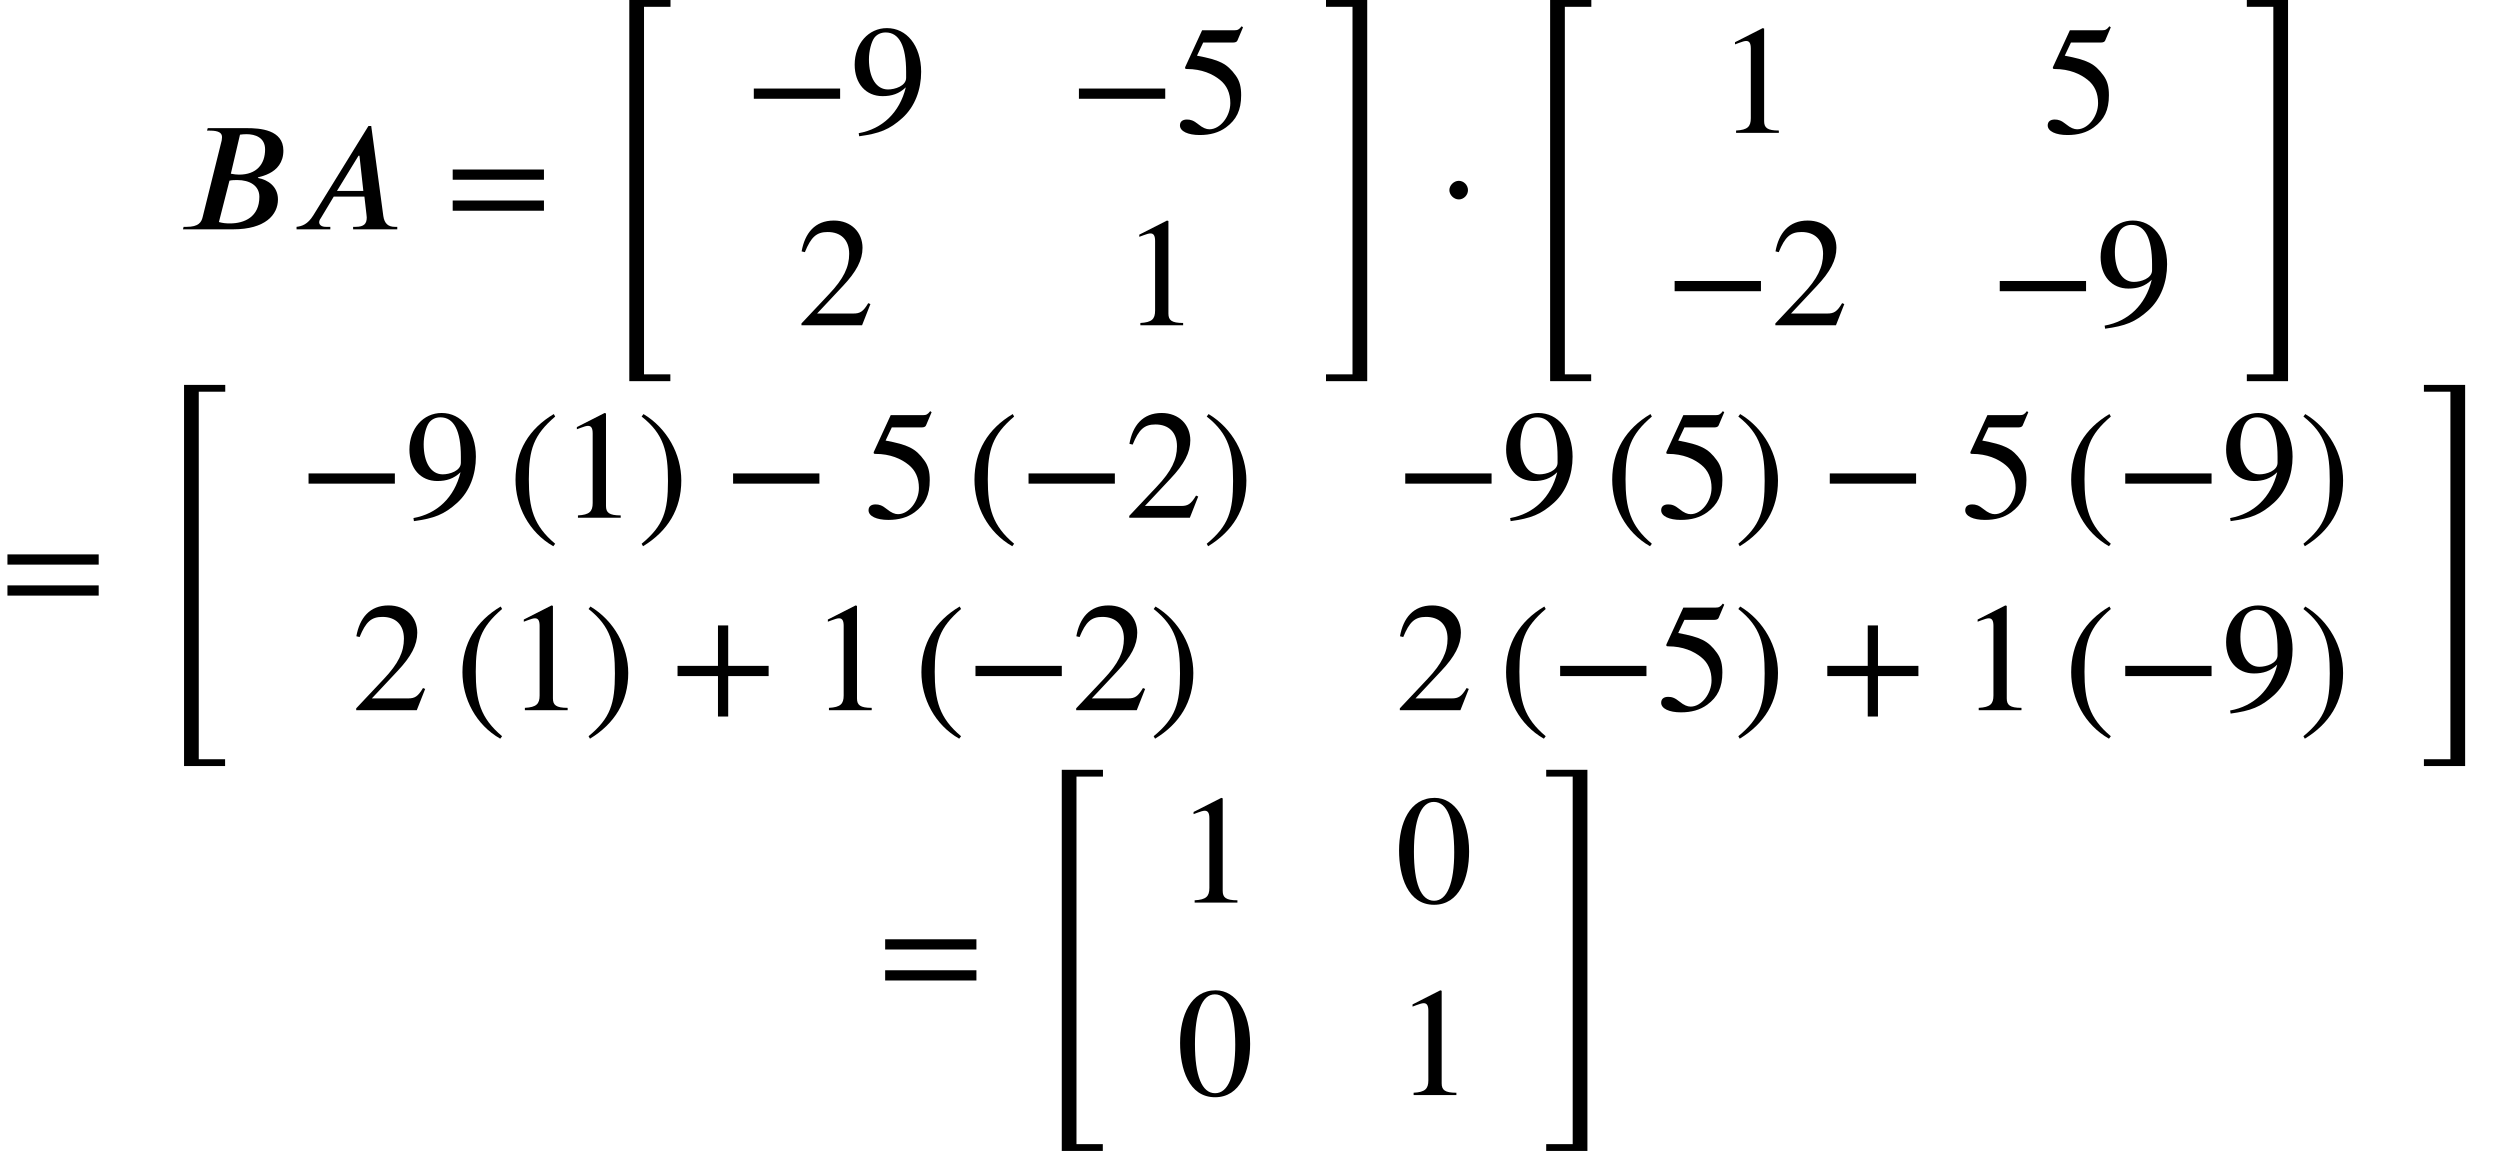 <?xml version='1.0' encoding='UTF-8'?>
<!-- This file was generated by dvisvgm 2.6.3 -->
<svg version='1.1' xmlns='http://www.w3.org/2000/svg' xmlns:xlink='http://www.w3.org/1999/xlink' width='176.016pt' height='81.033pt' viewBox='75.716 57.914 176.016 81.033'>
<defs>
<path id='g1-12' d='M2.215 -2.76C2.215 -3.109 1.92 -3.415 1.571 -3.415C1.211 -3.415 0.905 -3.087 0.905 -2.76S1.211 -2.105 1.571 -2.105C1.92 -2.105 2.215 -2.411 2.215 -2.76Z'/>
<path id='g0-52' d='M5.356 -0.24V-0.72H2.455V26.116H5.345V25.636H3.491V-0.24H5.356Z'/>
<path id='g0-53' d='M3.087 26.116V-0.72H0.185V-0.24H2.051V25.636H0.185V26.116H3.087Z'/>
<path id='g3-42' d='M6.775 -2.4V-3.12H0.698V-2.4H6.775Z'/>
<path id='g3-43' d='M6.938 -2.4V-3.12H4.091V-5.967H3.371V-3.12H0.524V-2.4H3.371V0.447H4.091V-2.4H6.938Z'/>
<path id='g3-46' d='M3.316 1.756C1.789 0.48 1.462 -0.753 1.462 -2.782C1.462 -4.887 1.8 -5.902 3.316 -7.2L3.218 -7.375C1.473 -6.338 0.524 -4.767 0.524 -2.749C0.524 -0.895 1.462 0.949 3.185 1.931L3.316 1.756Z'/>
<path id='g3-47' d='M0.316 -7.2C1.898 -5.956 2.171 -4.702 2.171 -2.662C2.171 -0.545 1.865 0.48 0.316 1.756L0.415 1.931C2.149 0.873 3.109 -0.676 3.109 -2.695C3.109 -4.549 2.116 -6.371 0.447 -7.375L0.316 -7.2Z'/>
<path id='g3-48' d='M5.193 -3.6C5.193 -5.836 4.2 -7.375 2.771 -7.375C1.015 -7.375 0.262 -5.596 0.262 -3.665C0.262 -1.876 0.862 0.153 2.727 0.153C4.505 0.153 5.193 -1.724 5.193 -3.6ZM4.145 -3.545C4.145 -1.385 3.655 -0.131 2.727 -0.131C1.789 -0.131 1.309 -1.375 1.309 -3.589S1.8 -7.091 2.705 -7.091C3.665 -7.091 4.145 -5.815 4.145 -3.545Z'/>
<path id='g3-49' d='M4.298 0V-0.164C3.48 -0.164 3.262 -0.36 3.262 -0.829V-7.342L3.164 -7.375L1.211 -6.382V-6.229L1.505 -6.338C1.702 -6.415 1.887 -6.469 1.996 -6.469C2.225 -6.469 2.324 -6.305 2.324 -5.935V-1.036C2.324 -0.436 2.095 -0.207 1.287 -0.164V0H4.298Z'/>
<path id='g3-50' d='M5.171 -1.495L5.018 -1.56C4.658 -0.949 4.429 -0.829 3.971 -0.829H1.418L3.218 -2.749C4.189 -3.775 4.615 -4.593 4.615 -5.455C4.615 -6.535 3.829 -7.375 2.596 -7.375C1.255 -7.375 0.556 -6.48 0.327 -5.204L0.556 -5.149C0.993 -6.218 1.375 -6.567 2.16 -6.567C3.087 -6.567 3.676 -6.022 3.676 -5.029C3.676 -4.102 3.284 -3.273 2.258 -2.193L0.316 -0.131V0H4.582L5.171 -1.495Z'/>
<path id='g3-53' d='M4.778 -7.429L4.68 -7.505C4.505 -7.276 4.407 -7.222 4.156 -7.222H1.898L0.709 -4.636C0.709 -4.636 0.698 -4.604 0.698 -4.582C0.698 -4.516 0.731 -4.495 0.829 -4.495C1.876 -4.495 2.64 -4.145 3.153 -3.731C3.644 -3.338 3.884 -2.793 3.884 -2.095C3.884 -1.156 3.175 -0.251 2.411 -0.251C2.193 -0.251 1.942 -0.349 1.636 -0.6C1.287 -0.884 1.08 -0.938 0.829 -0.938C0.524 -0.938 0.338 -0.796 0.338 -0.524C0.338 -0.109 0.905 0.153 1.724 0.153C2.465 0.153 3.065 -0.011 3.578 -0.382C4.32 -0.927 4.647 -1.604 4.647 -2.651C4.647 -3.229 4.549 -3.644 4.265 -4.036C3.644 -4.898 3.098 -5.138 1.538 -5.433L1.975 -6.36H4.091C4.265 -6.36 4.353 -6.425 4.385 -6.502L4.778 -7.429Z'/>
<path id='g3-57' d='M0.644 0.24C2.062 0.044 2.771 -0.218 3.698 -1.058C4.571 -1.855 5.007 -3.044 5.007 -4.298C5.007 -5.215 4.745 -6 4.309 -6.545C3.884 -7.069 3.295 -7.375 2.596 -7.375C1.298 -7.375 0.327 -6.273 0.327 -4.8C0.327 -3.469 1.113 -2.585 2.291 -2.585C2.935 -2.585 3.458 -2.749 3.927 -3.207C3.491 -1.418 2.269 -0.273 0.611 0.022L0.644 0.24ZM3.949 -3.873C3.949 -3.295 3.153 -3.055 2.673 -3.055C1.855 -3.055 1.331 -3.873 1.331 -5.171C1.331 -5.76 1.495 -6.404 1.713 -6.698C1.898 -6.938 2.182 -7.069 2.509 -7.069C3.458 -7.069 3.949 -6.131 3.949 -4.298V-3.873Z'/>
<path id='g3-61' d='M6.949 -3.491V-4.211H0.524V-3.491H6.949ZM6.949 -1.309V-2.029H0.524V-1.309H6.949Z'/>
<path id='g2-65' d='M7.473 0V-0.175H7.298C6.84 -0.175 6.567 -0.404 6.491 -0.938L5.64 -7.276H5.444L1.56 -0.982C1.167 -0.349 0.764 -0.218 0.382 -0.175V0H2.76V-0.175H2.444C2.16 -0.175 1.985 -0.295 1.975 -0.491C1.975 -0.567 2.007 -0.687 2.084 -0.775L3 -2.302H5.16L5.302 -1.069C5.313 -0.993 5.324 -0.905 5.324 -0.84C5.324 -0.404 5.149 -0.175 4.538 -0.175H4.364V0H7.473ZM5.084 -2.705H3.229L4.745 -5.182H4.811L5.084 -2.705Z'/>
<path id='g2-66' d='M2.16 -7.124L2.105 -6.949H2.313C2.956 -6.949 3.164 -6.775 3.164 -6.491C3.164 -6.425 3.153 -6.316 3.142 -6.262L1.8 -0.862C1.713 -0.491 1.505 -0.175 0.676 -0.175H0.458L0.415 0H3.949C6.207 0 7.102 -1.025 7.102 -2.105C7.102 -3.033 6.371 -3.491 5.716 -3.611L5.684 -3.655C5.902 -3.709 6.218 -3.796 6.491 -3.938C7.015 -4.2 7.484 -4.691 7.484 -5.542C7.484 -7.025 5.825 -7.124 4.909 -7.124H2.16ZM4.429 -6.665C4.571 -6.687 4.735 -6.698 4.898 -6.698C5.487 -6.698 6.196 -6.469 6.196 -5.629C6.196 -4.571 5.585 -3.851 4.364 -3.851C4.2 -3.851 4.004 -3.873 3.785 -3.916L4.429 -6.665ZM3.687 -3.425C3.851 -3.469 4.069 -3.469 4.244 -3.469C5.095 -3.469 5.793 -3.087 5.793 -2.291C5.793 -0.873 4.745 -0.415 3.72 -0.415C3.436 -0.415 3.218 -0.436 2.945 -0.513L3.687 -3.425Z'/>
</defs>
<g id='page1'>
<use x='88.184' y='74.06' xlink:href='#g2-66'/>
<use x='96.213' y='74.06' xlink:href='#g2-65'/>
<use x='107.065' y='74.06' xlink:href='#g3-61'/>
<use x='117.568' y='58.634' xlink:href='#g0-52'/>
<use x='128.091' y='67.268' xlink:href='#g3-42'/>
<use x='135.564' y='67.268' xlink:href='#g3-57'/>
<use x='150.981' y='67.268' xlink:href='#g3-42'/>
<use x='158.454' y='67.268' xlink:href='#g3-53'/>
<use x='131.828' y='80.817' xlink:href='#g3-50'/>
<use x='154.718' y='80.817' xlink:href='#g3-49'/>
<use x='168.89' y='58.634' xlink:href='#g0-53'/>
<use x='176.856' y='74.06' xlink:href='#g1-12'/>
<use x='182.4' y='58.634' xlink:href='#g0-52'/>
<use x='196.66' y='67.268' xlink:href='#g3-49'/>
<use x='219.55' y='67.268' xlink:href='#g3-53'/>
<use x='192.923' y='80.817' xlink:href='#g3-42'/>
<use x='200.396' y='80.817' xlink:href='#g3-50'/>
<use x='215.813' y='80.817' xlink:href='#g3-42'/>
<use x='223.286' y='80.817' xlink:href='#g3-57'/>
<use x='233.722' y='58.634' xlink:href='#g0-53'/>
<use x='75.716' y='101.158' xlink:href='#g3-61'/>
<use x='86.219' y='85.733' xlink:href='#g0-52'/>
<use x='96.742' y='94.366' xlink:href='#g3-42'/>
<use x='104.215' y='94.366' xlink:href='#g3-57'/>
<use x='111.488' y='94.442' xlink:href='#g3-46'/>
<use x='115.12' y='94.366' xlink:href='#g3-49'/>
<use x='120.575' y='94.442' xlink:href='#g3-47'/>
<use x='126.632' y='94.366' xlink:href='#g3-42'/>
<use x='136.529' y='94.366' xlink:href='#g3-53'/>
<use x='143.801' y='94.442' xlink:href='#g3-46'/>
<use x='147.434' y='94.366' xlink:href='#g3-42'/>
<use x='154.907' y='94.366' xlink:href='#g3-50'/>
<use x='160.361' y='94.442' xlink:href='#g3-47'/>
<use x='173.957' y='94.366' xlink:href='#g3-42'/>
<use x='181.429' y='94.366' xlink:href='#g3-57'/>
<use x='188.702' y='94.442' xlink:href='#g3-46'/>
<use x='192.335' y='94.366' xlink:href='#g3-53'/>
<use x='197.789' y='94.442' xlink:href='#g3-47'/>
<use x='203.846' y='94.366' xlink:href='#g3-42'/>
<use x='213.743' y='94.366' xlink:href='#g3-53'/>
<use x='221.016' y='94.442' xlink:href='#g3-46'/>
<use x='224.649' y='94.366' xlink:href='#g3-42'/>
<use x='232.121' y='94.366' xlink:href='#g3-57'/>
<use x='237.576' y='94.442' xlink:href='#g3-47'/>
<use x='100.479' y='107.915' xlink:href='#g3-50'/>
<use x='107.751' y='107.992' xlink:href='#g3-46'/>
<use x='111.384' y='107.915' xlink:href='#g3-49'/>
<use x='116.839' y='107.992' xlink:href='#g3-47'/>
<use x='122.895' y='107.915' xlink:href='#g3-43'/>
<use x='132.792' y='107.915' xlink:href='#g3-49'/>
<use x='140.065' y='107.992' xlink:href='#g3-46'/>
<use x='143.698' y='107.915' xlink:href='#g3-42'/>
<use x='151.17' y='107.915' xlink:href='#g3-50'/>
<use x='156.625' y='107.992' xlink:href='#g3-47'/>
<use x='173.957' y='107.915' xlink:href='#g3-50'/>
<use x='181.229' y='107.992' xlink:href='#g3-46'/>
<use x='184.862' y='107.915' xlink:href='#g3-42'/>
<use x='192.335' y='107.915' xlink:href='#g3-53'/>
<use x='197.789' y='107.992' xlink:href='#g3-47'/>
<use x='203.846' y='107.915' xlink:href='#g3-43'/>
<use x='213.743' y='107.915' xlink:href='#g3-49'/>
<use x='221.016' y='107.992' xlink:href='#g3-46'/>
<use x='224.649' y='107.915' xlink:href='#g3-42'/>
<use x='232.121' y='107.915' xlink:href='#g3-57'/>
<use x='237.576' y='107.992' xlink:href='#g3-47'/>
<use x='246.19' y='85.733' xlink:href='#g0-53'/>
<use x='137.513' y='128.256' xlink:href='#g3-61'/>
<use x='148.016' y='112.831' xlink:href='#g0-52'/>
<use x='158.54' y='121.464' xlink:href='#g3-49'/>
<use x='173.957' y='121.464' xlink:href='#g3-48'/>
<use x='158.54' y='135.014' xlink:href='#g3-48'/>
<use x='173.957' y='135.014' xlink:href='#g3-49'/>
<use x='184.393' y='112.831' xlink:href='#g0-53'/>
</g>
</svg><!--Rendered by QuickLaTeX.com-->